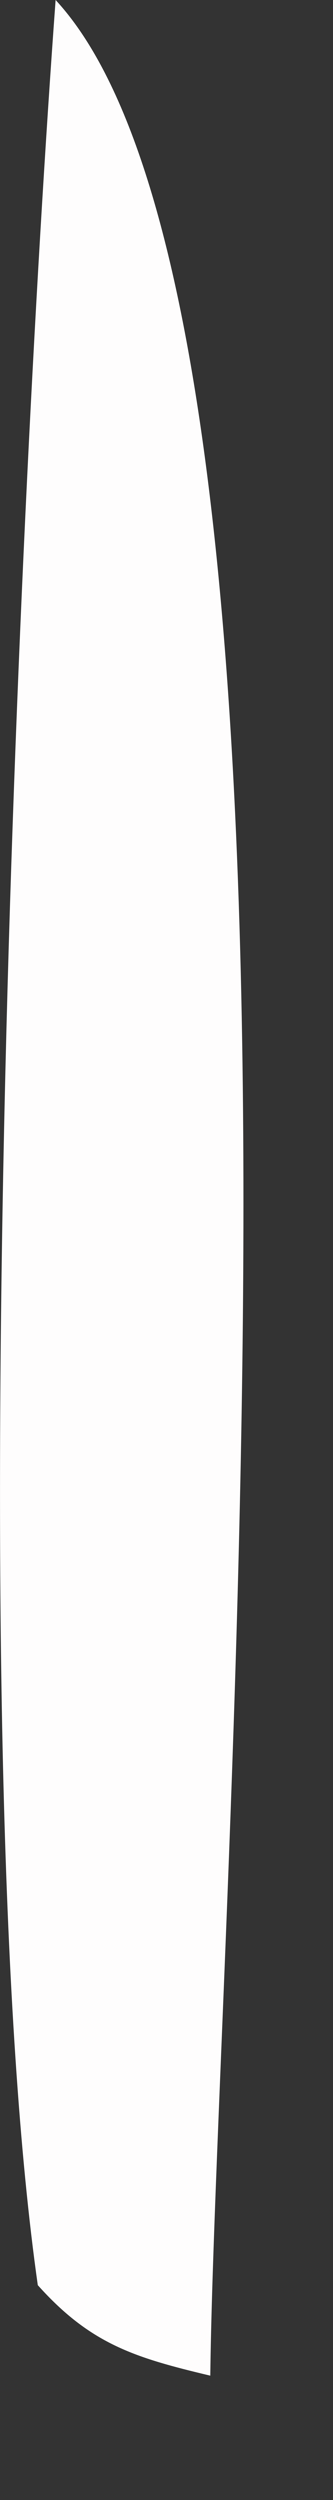<?xml version="1.0" encoding="utf-8"?>
<svg xmlns="http://www.w3.org/2000/svg" fill="none" height="100%" overflow="visible" preserveAspectRatio="none" style="display: block;" viewBox="0 0 2 15" width="100%">
<rect x="0" y="0" width="2" height="15" fill="#333333" stroke="none"/>
<path d="M0.334 0C2.067 1.874 1.296 11.505 1.263 14.254C0.809 14.146 0.544 14.065 0.227 13.711C-0.221 10.558 0.092 3.304 0.334 0Z" fill="#FEFDFD" id="Vector"/>
</svg>